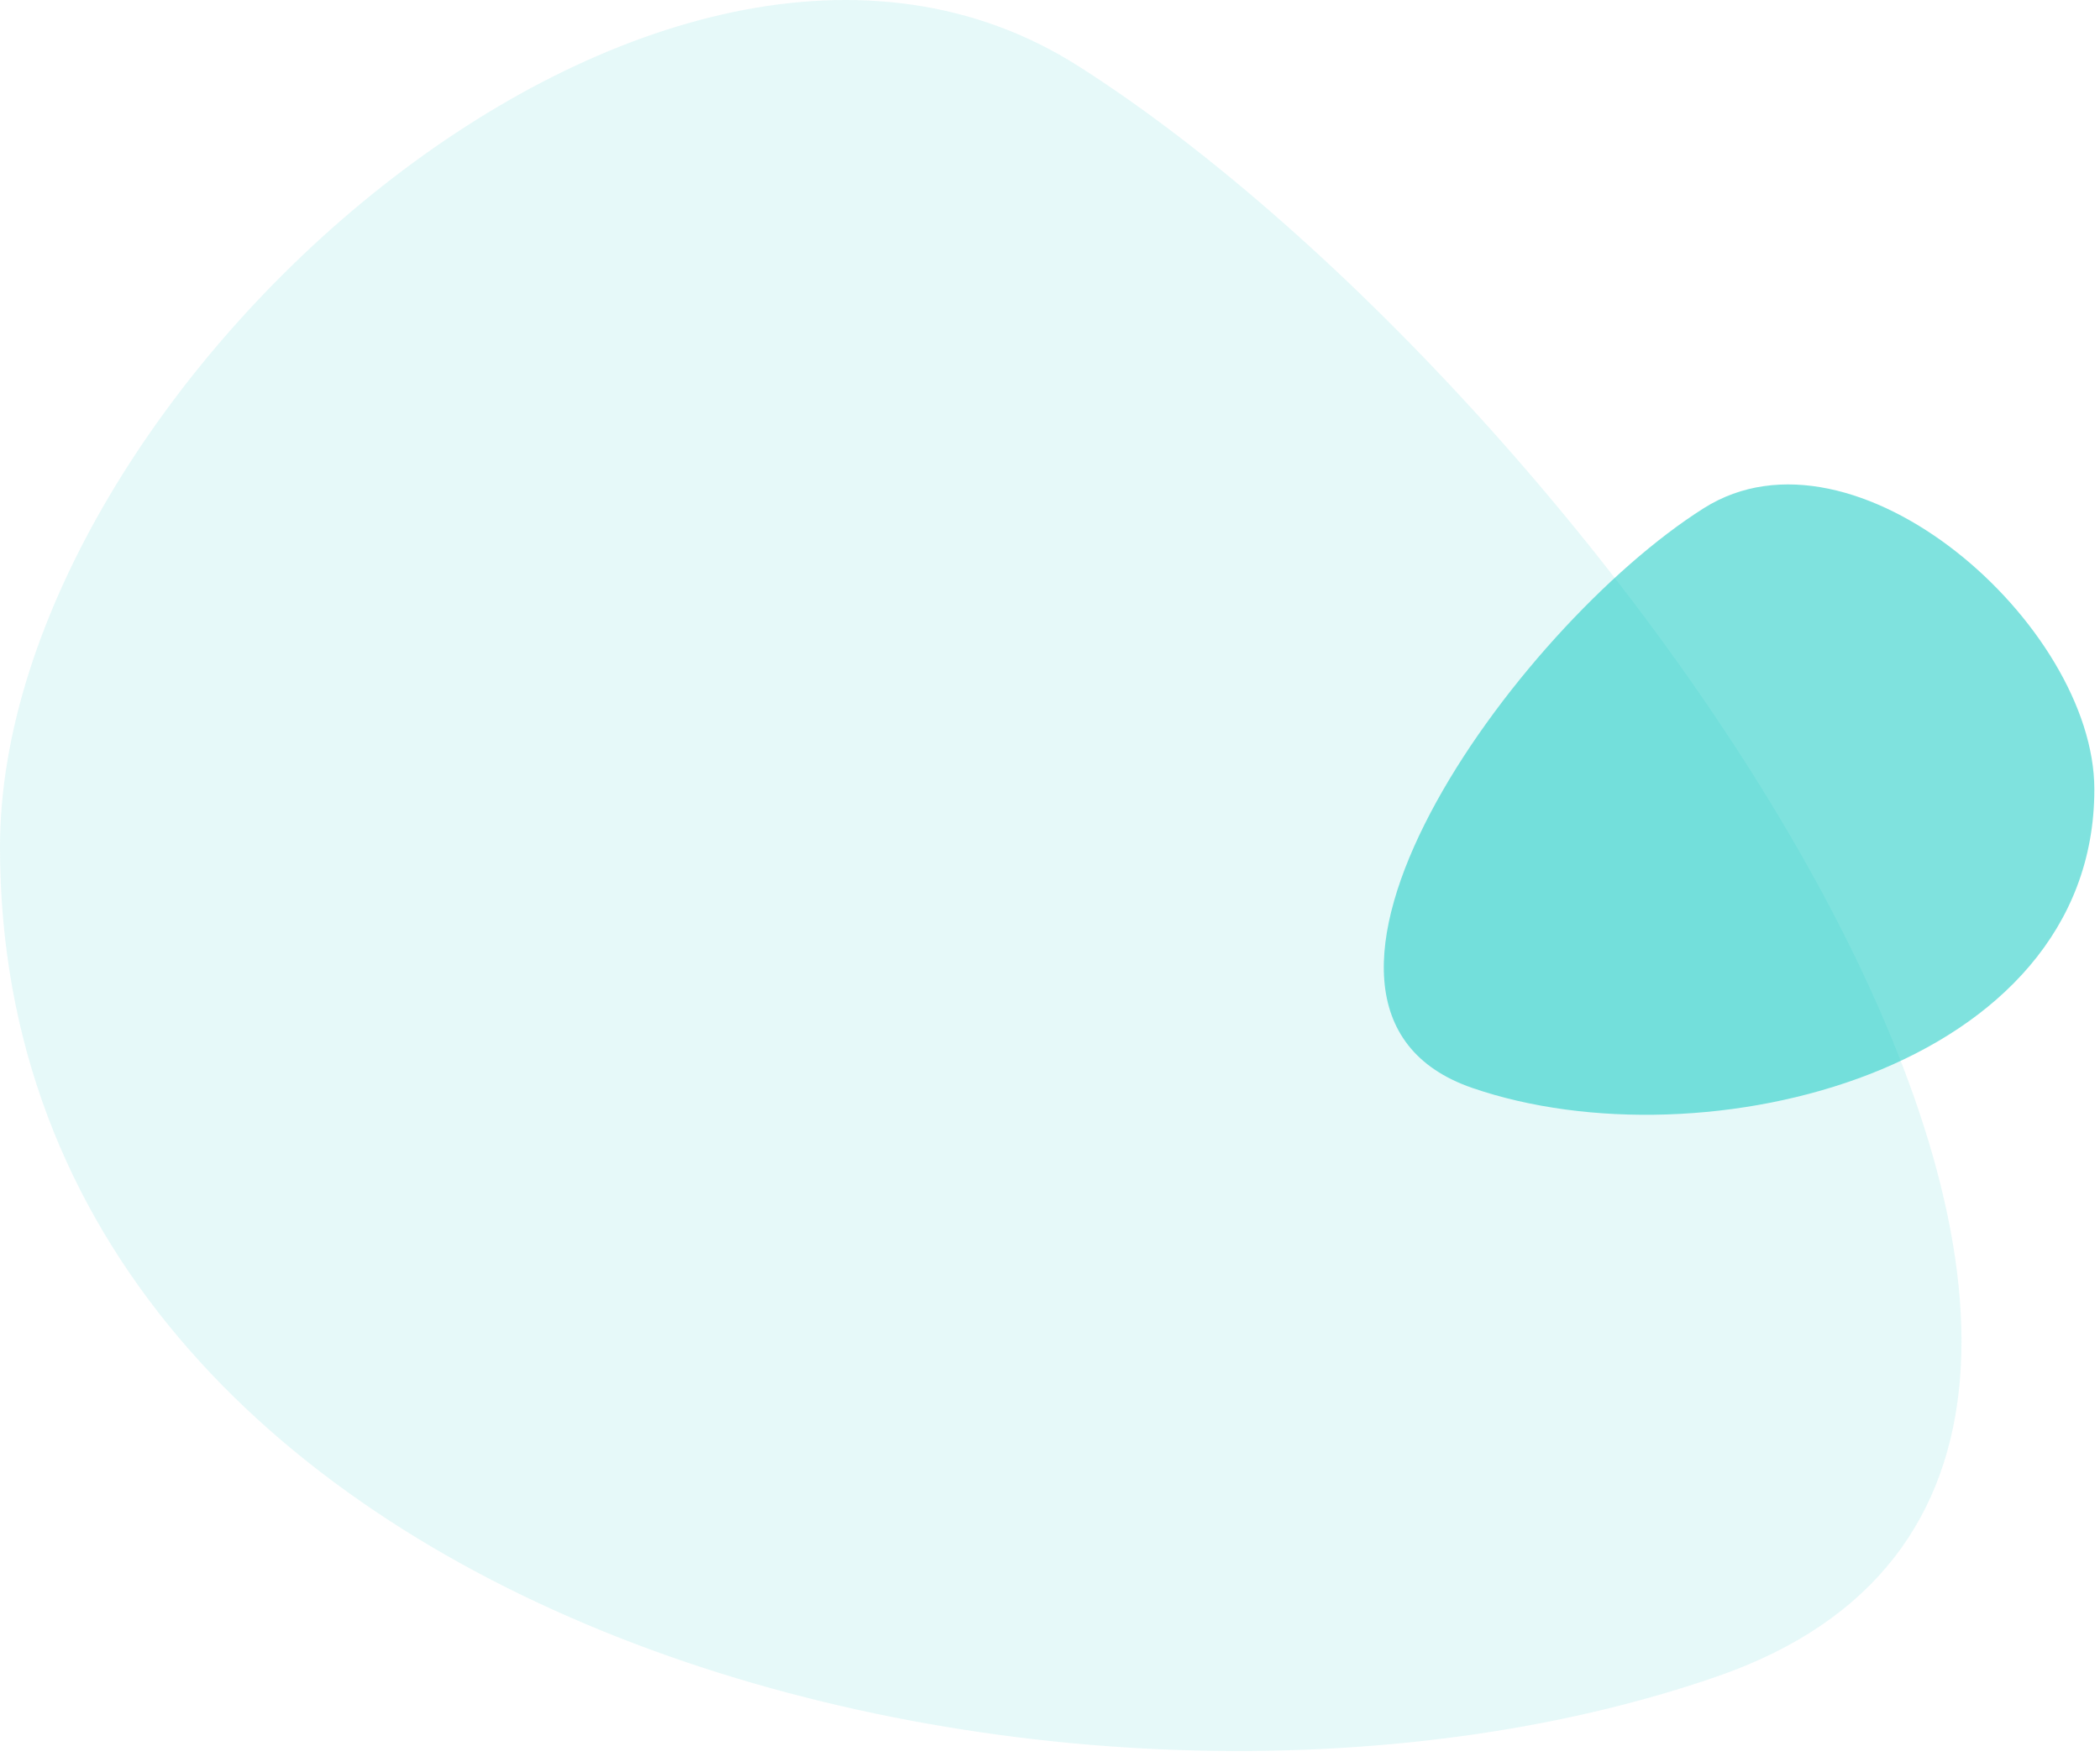 <svg xmlns="http://www.w3.org/2000/svg" width="168" height="141" viewBox="0 0 168 141" fill="none"><path opacity="0.1" d="M86.262 5.285C52.856 -15.952 0 31.278 0 67.778C0 130.272 86.262 151.841 137.359 134.144C188.457 116.446 128.019 31.831 86.262 5.285Z" fill="#00C7BE"></path><path opacity="0.5" d="M136.3 40.664C148.401 33.018 167.548 50.021 167.548 63.161C167.548 85.659 136.3 93.424 117.79 87.053C99.28 80.682 121.174 50.22 136.3 40.664Z" fill="#00C7BE"></path></svg>